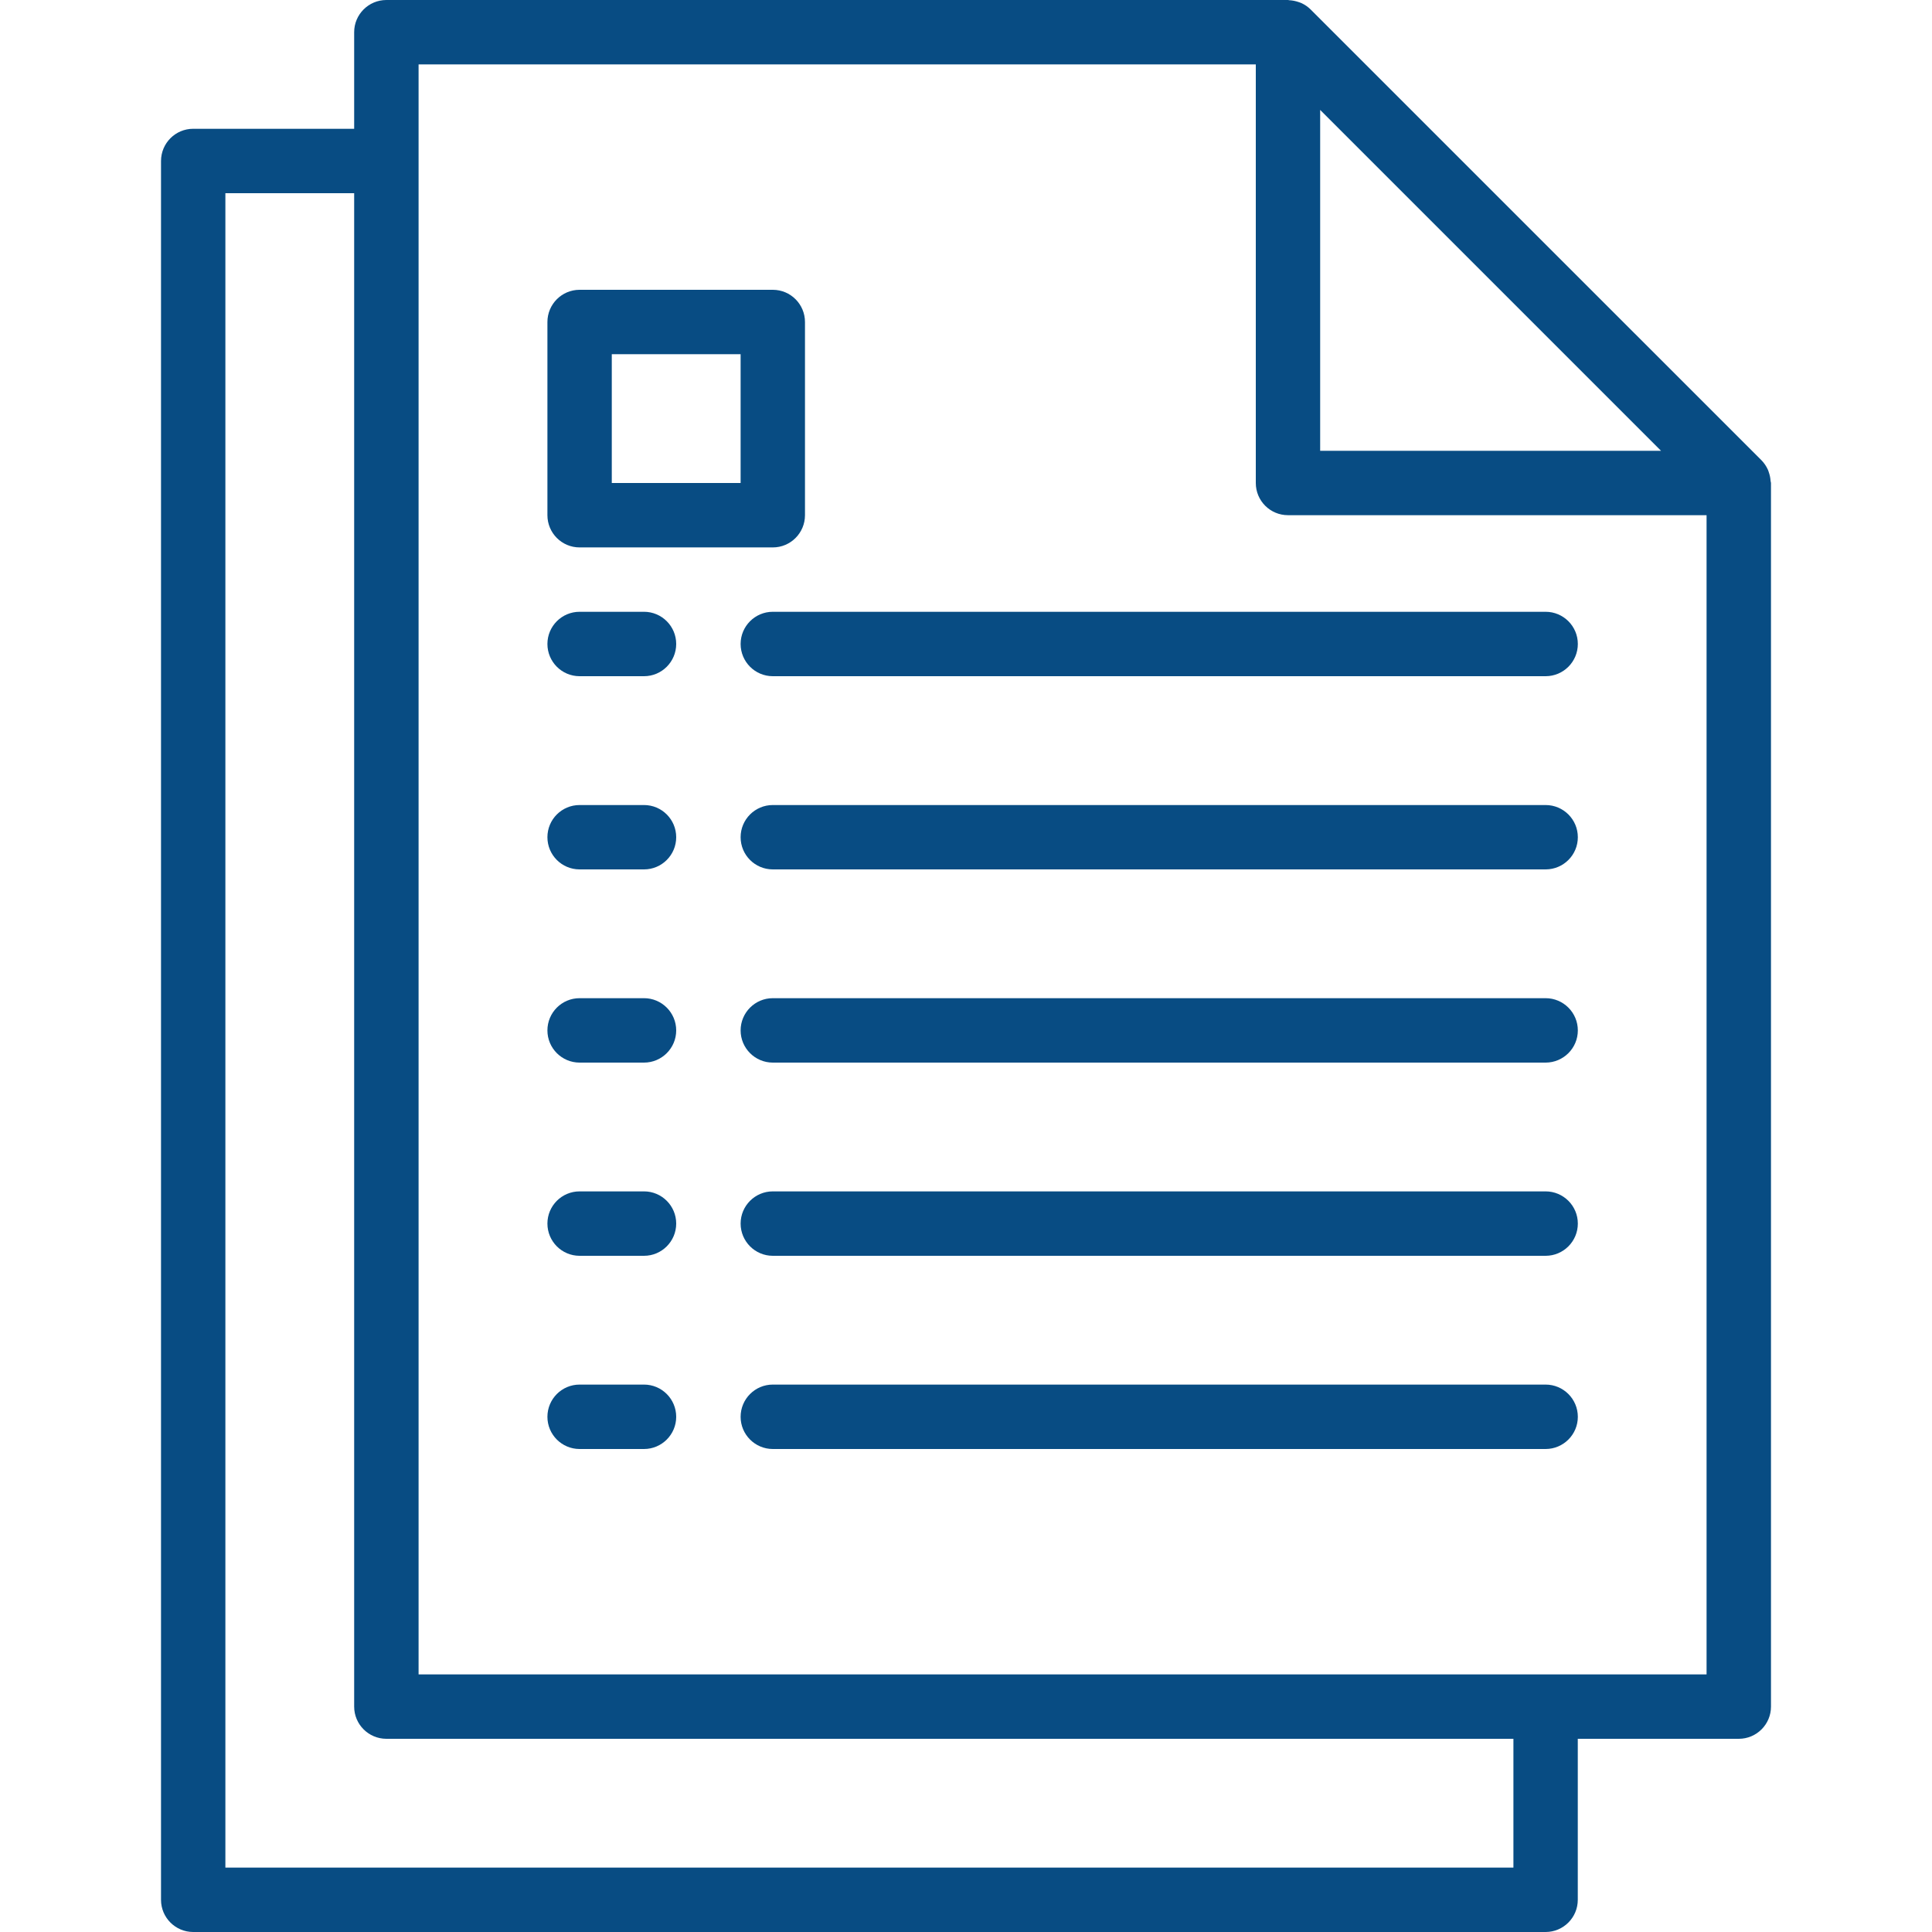 <svg width="38" height="38" viewBox="0 0 38 38" fill="none" xmlns="http://www.w3.org/2000/svg">
<path d="M12.667 27.233H11.4C11.05 27.233 10.767 27.517 10.767 27.867C10.767 28.216 11.05 28.5 11.4 28.5H12.667C13.016 28.5 13.3 28.216 13.3 27.867C13.3 27.517 13.016 27.233 12.667 27.233Z" fill="#084C83"/>
<path d="M30.4 27.233H15.2C14.851 27.233 14.567 27.517 14.567 27.867C14.567 28.216 14.851 28.5 15.2 28.5H30.4C30.75 28.5 31.034 28.216 31.034 27.867C31.034 27.517 30.75 27.233 30.4 27.233Z" fill="#084C83"/>
<path d="M12.667 23.433H11.4C11.05 23.433 10.767 23.717 10.767 24.066C10.767 24.416 11.05 24.7 11.4 24.7H12.667C13.016 24.7 13.3 24.416 13.3 24.066C13.3 23.717 13.016 23.433 12.667 23.433Z" fill="#084C83"/>
<path d="M30.4 23.433H15.2C14.851 23.433 14.567 23.717 14.567 24.066C14.567 24.416 14.851 24.7 15.2 24.7H30.4C30.75 24.7 31.034 24.416 31.034 24.066C31.034 23.717 30.75 23.433 30.4 23.433Z" fill="#084C83"/>
<path d="M12.667 19.633H11.4C11.05 19.633 10.767 19.917 10.767 20.267C10.767 20.616 11.05 20.9 11.4 20.9H12.667C13.016 20.9 13.3 20.616 13.3 20.267C13.3 19.917 13.016 19.633 12.667 19.633Z" fill="#084C83"/>
<path d="M30.4 19.633H15.2C14.851 19.633 14.567 19.917 14.567 20.267C14.567 20.616 14.851 20.9 15.2 20.9H30.4C30.75 20.9 31.034 20.616 31.034 20.267C31.034 19.917 30.75 19.633 30.4 19.633Z" fill="#084C83"/>
<path d="M12.667 15.834H11.4C11.05 15.834 10.767 16.117 10.767 16.467C10.767 16.817 11.05 17.1 11.4 17.1H12.667C13.016 17.1 13.3 16.817 13.3 16.467C13.3 16.117 13.016 15.834 12.667 15.834Z" fill="#084C83"/>
<path d="M30.4 15.834H15.2C14.851 15.834 14.567 16.117 14.567 16.467C14.567 16.817 14.851 17.1 15.2 17.1H30.4C30.75 17.1 31.034 16.817 31.034 16.467C31.034 16.117 30.75 15.834 30.4 15.834Z" fill="#084C83"/>
<path d="M12.667 12.033H11.4C11.05 12.033 10.767 12.317 10.767 12.666C10.767 13.016 11.05 13.3 11.4 13.3H12.667C13.016 13.3 13.3 13.016 13.3 12.666C13.3 12.317 13.016 12.033 12.667 12.033Z" fill="#084C83"/>
<path d="M30.4 12.033H15.2C14.851 12.033 14.567 12.317 14.567 12.666C14.567 13.016 14.851 13.3 15.2 13.3H30.4C30.75 13.3 31.034 13.016 31.034 12.666C31.034 12.317 30.75 12.033 30.4 12.033Z" fill="#084C83"/>
<path d="M34.825 9.46C34.822 9.405 34.811 9.35 34.793 9.297C34.786 9.277 34.781 9.257 34.772 9.238C34.741 9.169 34.698 9.106 34.645 9.052L25.778 0.186C25.725 0.133 25.662 0.09 25.593 0.059C25.573 0.05 25.554 0.045 25.534 0.038C25.481 0.02 25.426 0.009 25.37 0.005C25.359 0.007 25.347 0 25.333 0H7.6C7.25 0 6.966 0.284 6.966 0.633V2.533H3.8C3.45 2.533 3.167 2.817 3.167 3.167V37.367C3.167 37.716 3.45 38 3.8 38H30.4C30.75 38 31.033 37.716 31.033 37.367V34.2H34.2C34.55 34.2 34.833 33.916 34.833 33.567V9.5C34.833 9.486 34.826 9.474 34.825 9.46ZM25.966 2.162L32.671 8.867H25.966V2.162ZM29.767 36.733H4.433V3.8H6.966V33.567C6.966 33.916 7.25 34.2 7.6 34.2H29.767V36.733ZM33.566 32.933H8.233V1.267H24.7V9.5C24.7 9.85 24.983 10.133 25.333 10.133H33.566V32.933Z" fill="#084C83"/>
<path d="M15.2 5.7H11.4C11.05 5.7 10.767 5.984 10.767 6.334V10.133C10.767 10.483 11.05 10.767 11.4 10.767H15.2C15.55 10.767 15.833 10.483 15.833 10.133V6.334C15.833 5.984 15.55 5.7 15.2 5.7ZM14.567 9.5H12.033V6.967H14.567V9.5Z" fill="#084C83"/>
</svg>
